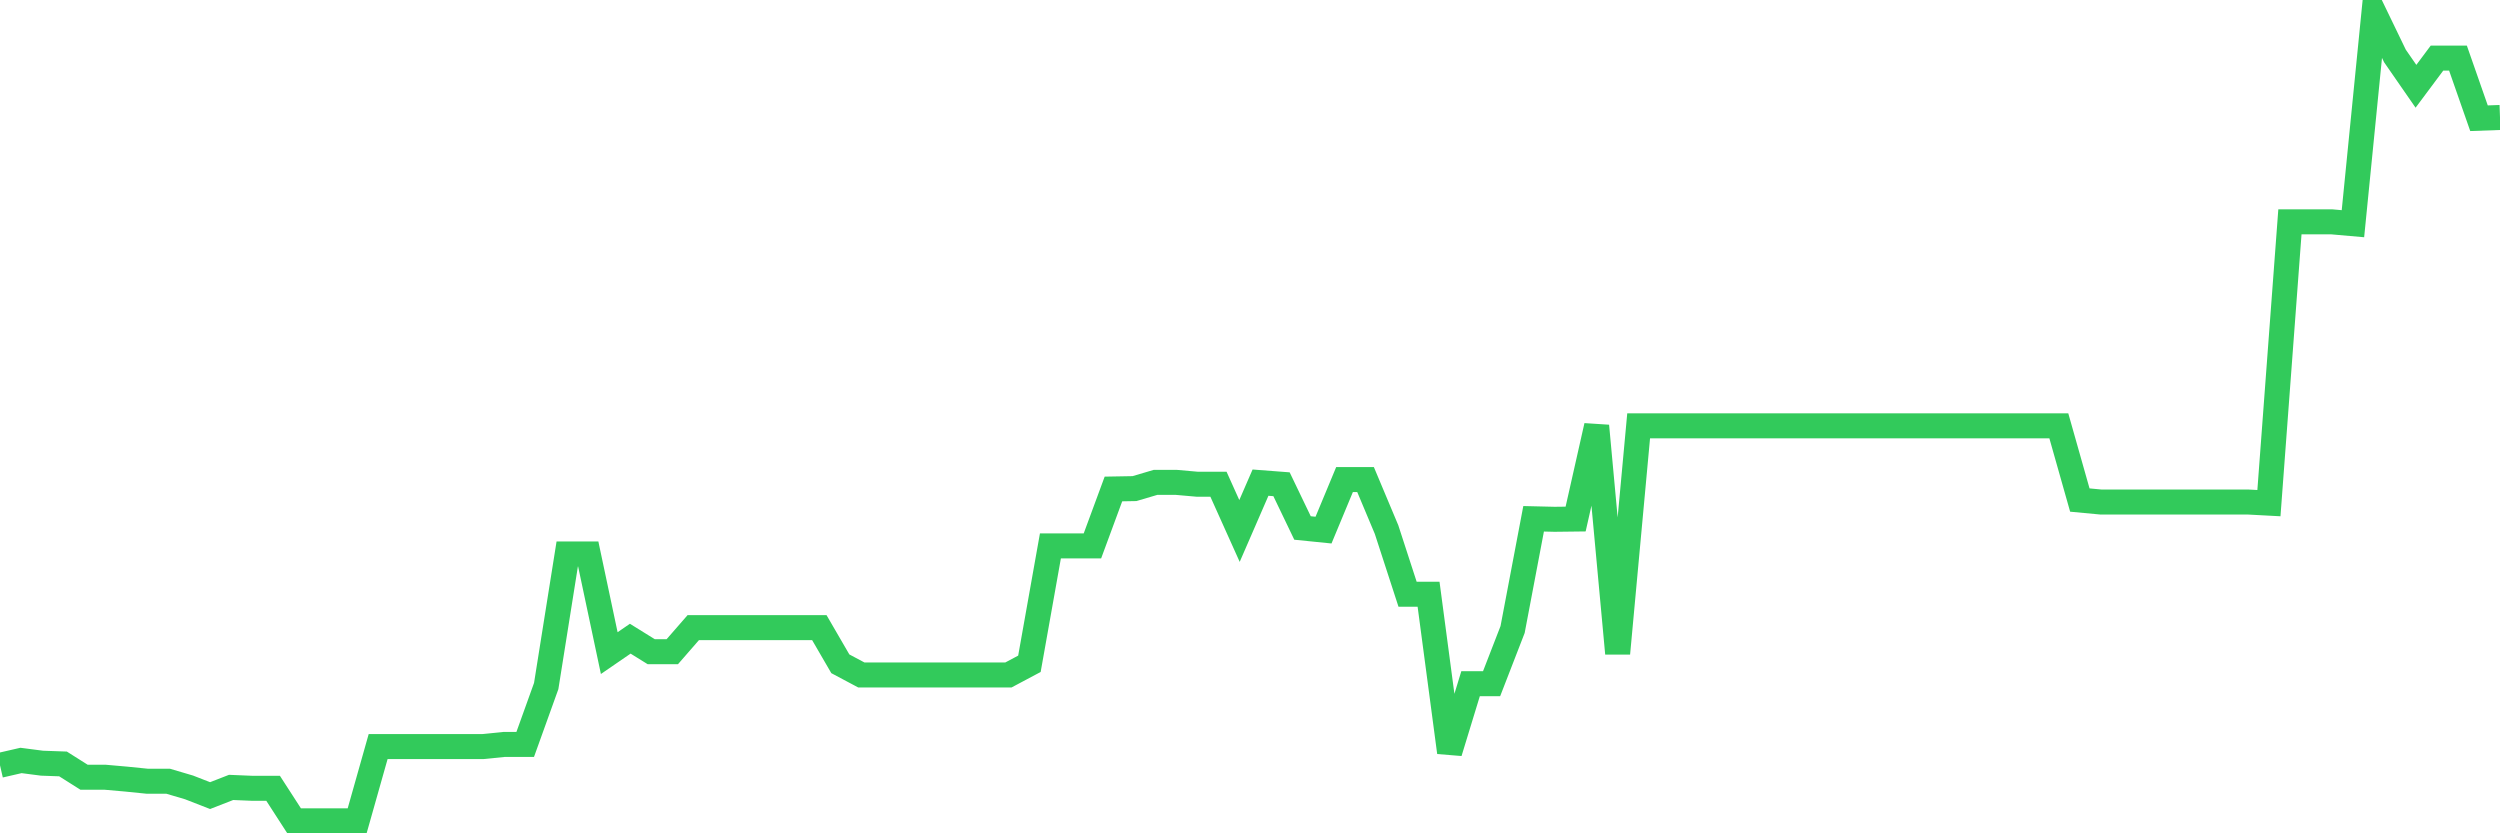 <svg
  xmlns="http://www.w3.org/2000/svg"
  xmlns:xlink="http://www.w3.org/1999/xlink"
  width="120"
  height="40"
  viewBox="0 0 120 40"
  preserveAspectRatio="none"
>
  <polyline
    points="0,36.734 1.008,36.502 2.017,36.633 3.025,36.669 4.034,37.307 5.042,37.307 6.05,37.396 7.059,37.498 8.067,37.498 9.076,37.796 10.084,38.189 11.092,37.796 12.101,37.838 13.109,37.838 14.118,39.4 15.126,39.4 16.134,39.4 17.143,39.4 18.151,35.834 19.16,35.834 20.168,35.834 21.176,35.834 22.185,35.834 23.193,35.834 24.202,35.732 25.21,35.732 26.218,32.929 27.227,26.59 28.235,26.59 29.244,31.349 30.252,30.657 31.261,31.283 32.269,31.283 33.277,30.126 34.286,30.126 35.294,30.126 36.303,30.126 37.311,30.126 38.319,30.126 39.328,30.126 40.336,31.862 41.345,32.399 42.353,32.399 43.361,32.399 44.37,32.399 45.378,32.399 46.387,32.399 47.395,32.399 48.403,32.399 49.412,31.862 50.42,26.202 51.429,26.202 52.437,26.202 53.445,23.471 54.454,23.453 55.462,23.155 56.471,23.155 57.479,23.244 58.487,23.244 59.496,25.487 60.504,23.167 61.513,23.244 62.521,25.343 63.529,25.445 64.538,23.018 65.546,23.018 66.555,25.421 67.563,28.522 68.571,28.522 69.58,36.114 70.588,32.816 71.597,32.816 72.605,30.216 73.613,24.902 74.622,24.926 75.63,24.914 76.639,20.441 77.647,31.367 78.655,20.441 79.664,20.441 80.672,20.441 81.681,20.441 82.689,20.441 83.697,20.441 84.706,20.441 85.714,20.441 86.723,20.441 87.731,20.441 88.739,20.441 89.748,20.441 90.756,20.441 91.765,20.441 92.773,20.441 93.782,20.441 94.79,20.441 95.798,20.441 96.807,20.441 97.815,20.441 98.824,20.441 99.832,24.002 100.84,24.097 101.849,24.097 102.857,24.097 103.866,24.097 104.874,24.097 105.882,24.097 106.891,24.097 107.899,24.097 108.908,24.151 109.916,10.649 110.924,10.649 111.933,10.649 112.941,10.738 113.95,0.6 114.958,2.687 115.966,4.142 116.975,2.789 117.983,2.789 118.992,5.675 120,5.639"
    fill="none"
    stroke="#32ca5b"
    stroke-width="1.2"
  >
  </polyline>
</svg>